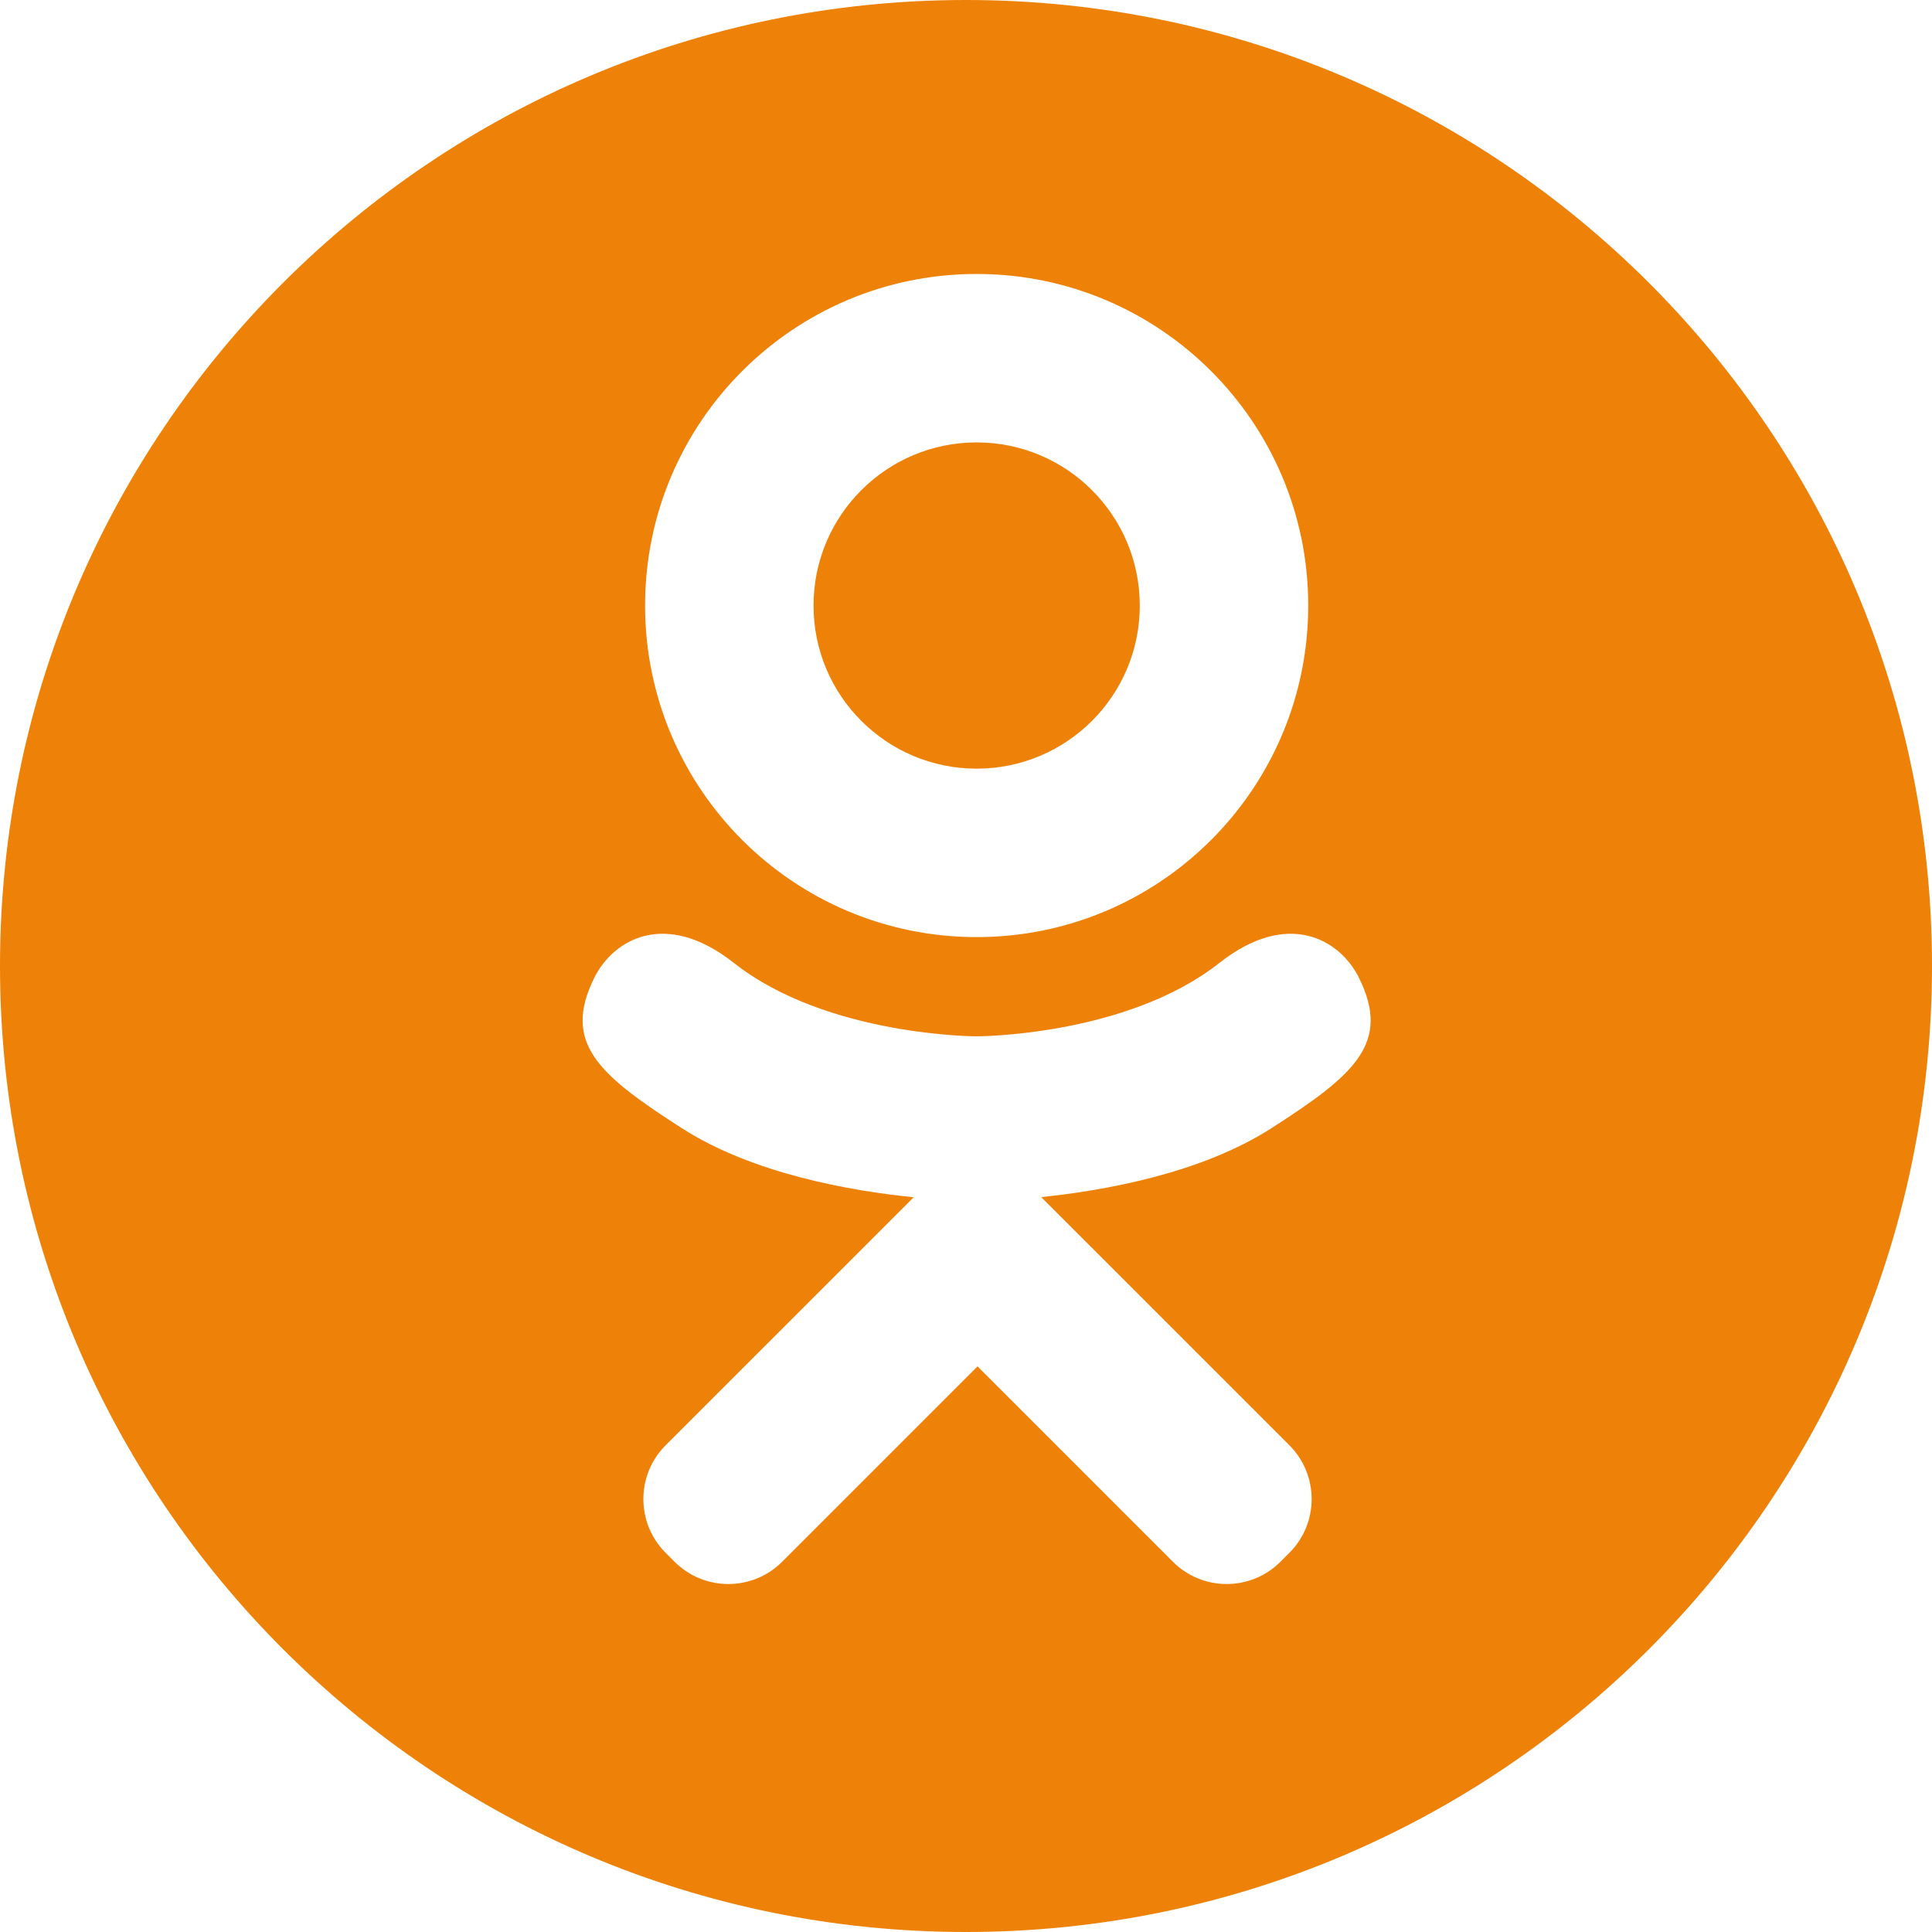 <?xml version="1.0" encoding="UTF-8"?> <!-- Creator: CorelDRAW 2020 (64-Bit) --> <svg xmlns="http://www.w3.org/2000/svg" xmlns:xlink="http://www.w3.org/1999/xlink" xmlns:xodm="http://www.corel.com/coreldraw/odm/2003" xml:space="preserve" width="2480px" height="2480px" style="shape-rendering:geometricPrecision; text-rendering:geometricPrecision; image-rendering:optimizeQuality; fill-rule:evenodd; clip-rule:evenodd" viewBox="0 0 2480 2480"> <defs> <style type="text/css"> <![CDATA[ .fil0 {fill:#EE8108;fill-rule:nonzero} ]]> </style> </defs> <g id="Слой_x0020_1">  <g id="_3062579523104"> <circle class="fil0" cx="1253.68" cy="777.29" r="209.39"></circle> <path class="fil0" d="M1240 0c-684.83,0 -1240,555.17 -1240,1240 0,684.83 555.17,1240 1240,1240 684.83,0 1240,-555.17 1240,-1240 0,-684.83 -555.17,-1240 -1240,-1240zm13.68 351.67c235.06,0 425.62,190.55 425.62,425.62 0,235.06 -190.56,425.62 -425.62,425.62 -235.07,0 -425.62,-190.56 -425.62,-425.62 0,-235.07 190.55,-425.62 425.62,-425.62zm378.35 1096.56c-90.48,58.09 -214.5,80.07 -295.52,88.42l67.79 67.77 250.81 250.8c38.1,38.12 38.12,99.91 0,138.03l-11.49 11.49c-38.12,38.12 -99.91,38.12 -138.03,0 -63.74,-63.75 -155.63,-155.63 -250.8,-250.81l-250.81 250.81c-38.12,38.1 -99.9,38.12 -138.03,0l-11.49 -11.49c-38.12,-38.12 -38.12,-99.91 0,-138.03 63.75,-63.74 155.63,-155.63 250.81,-250.8l67.57 -67.57c-80.95,-8.17 -206.3,-30.05 -297.56,-88.64 -106.82,-68.57 -154.14,-109.24 -112.25,-193.4 24.04,-48.28 90.58,-88.44 179.04,-18.73 119.54,94.2 311.58,94.2 311.58,94.2 0,0 192.04,0 311.59,-94.2 88.46,-69.71 155,-29.55 179.04,18.73 41.89,84.19 -5.43,124.85 -112.25,193.42z"></path> </g> </g> </svg> 